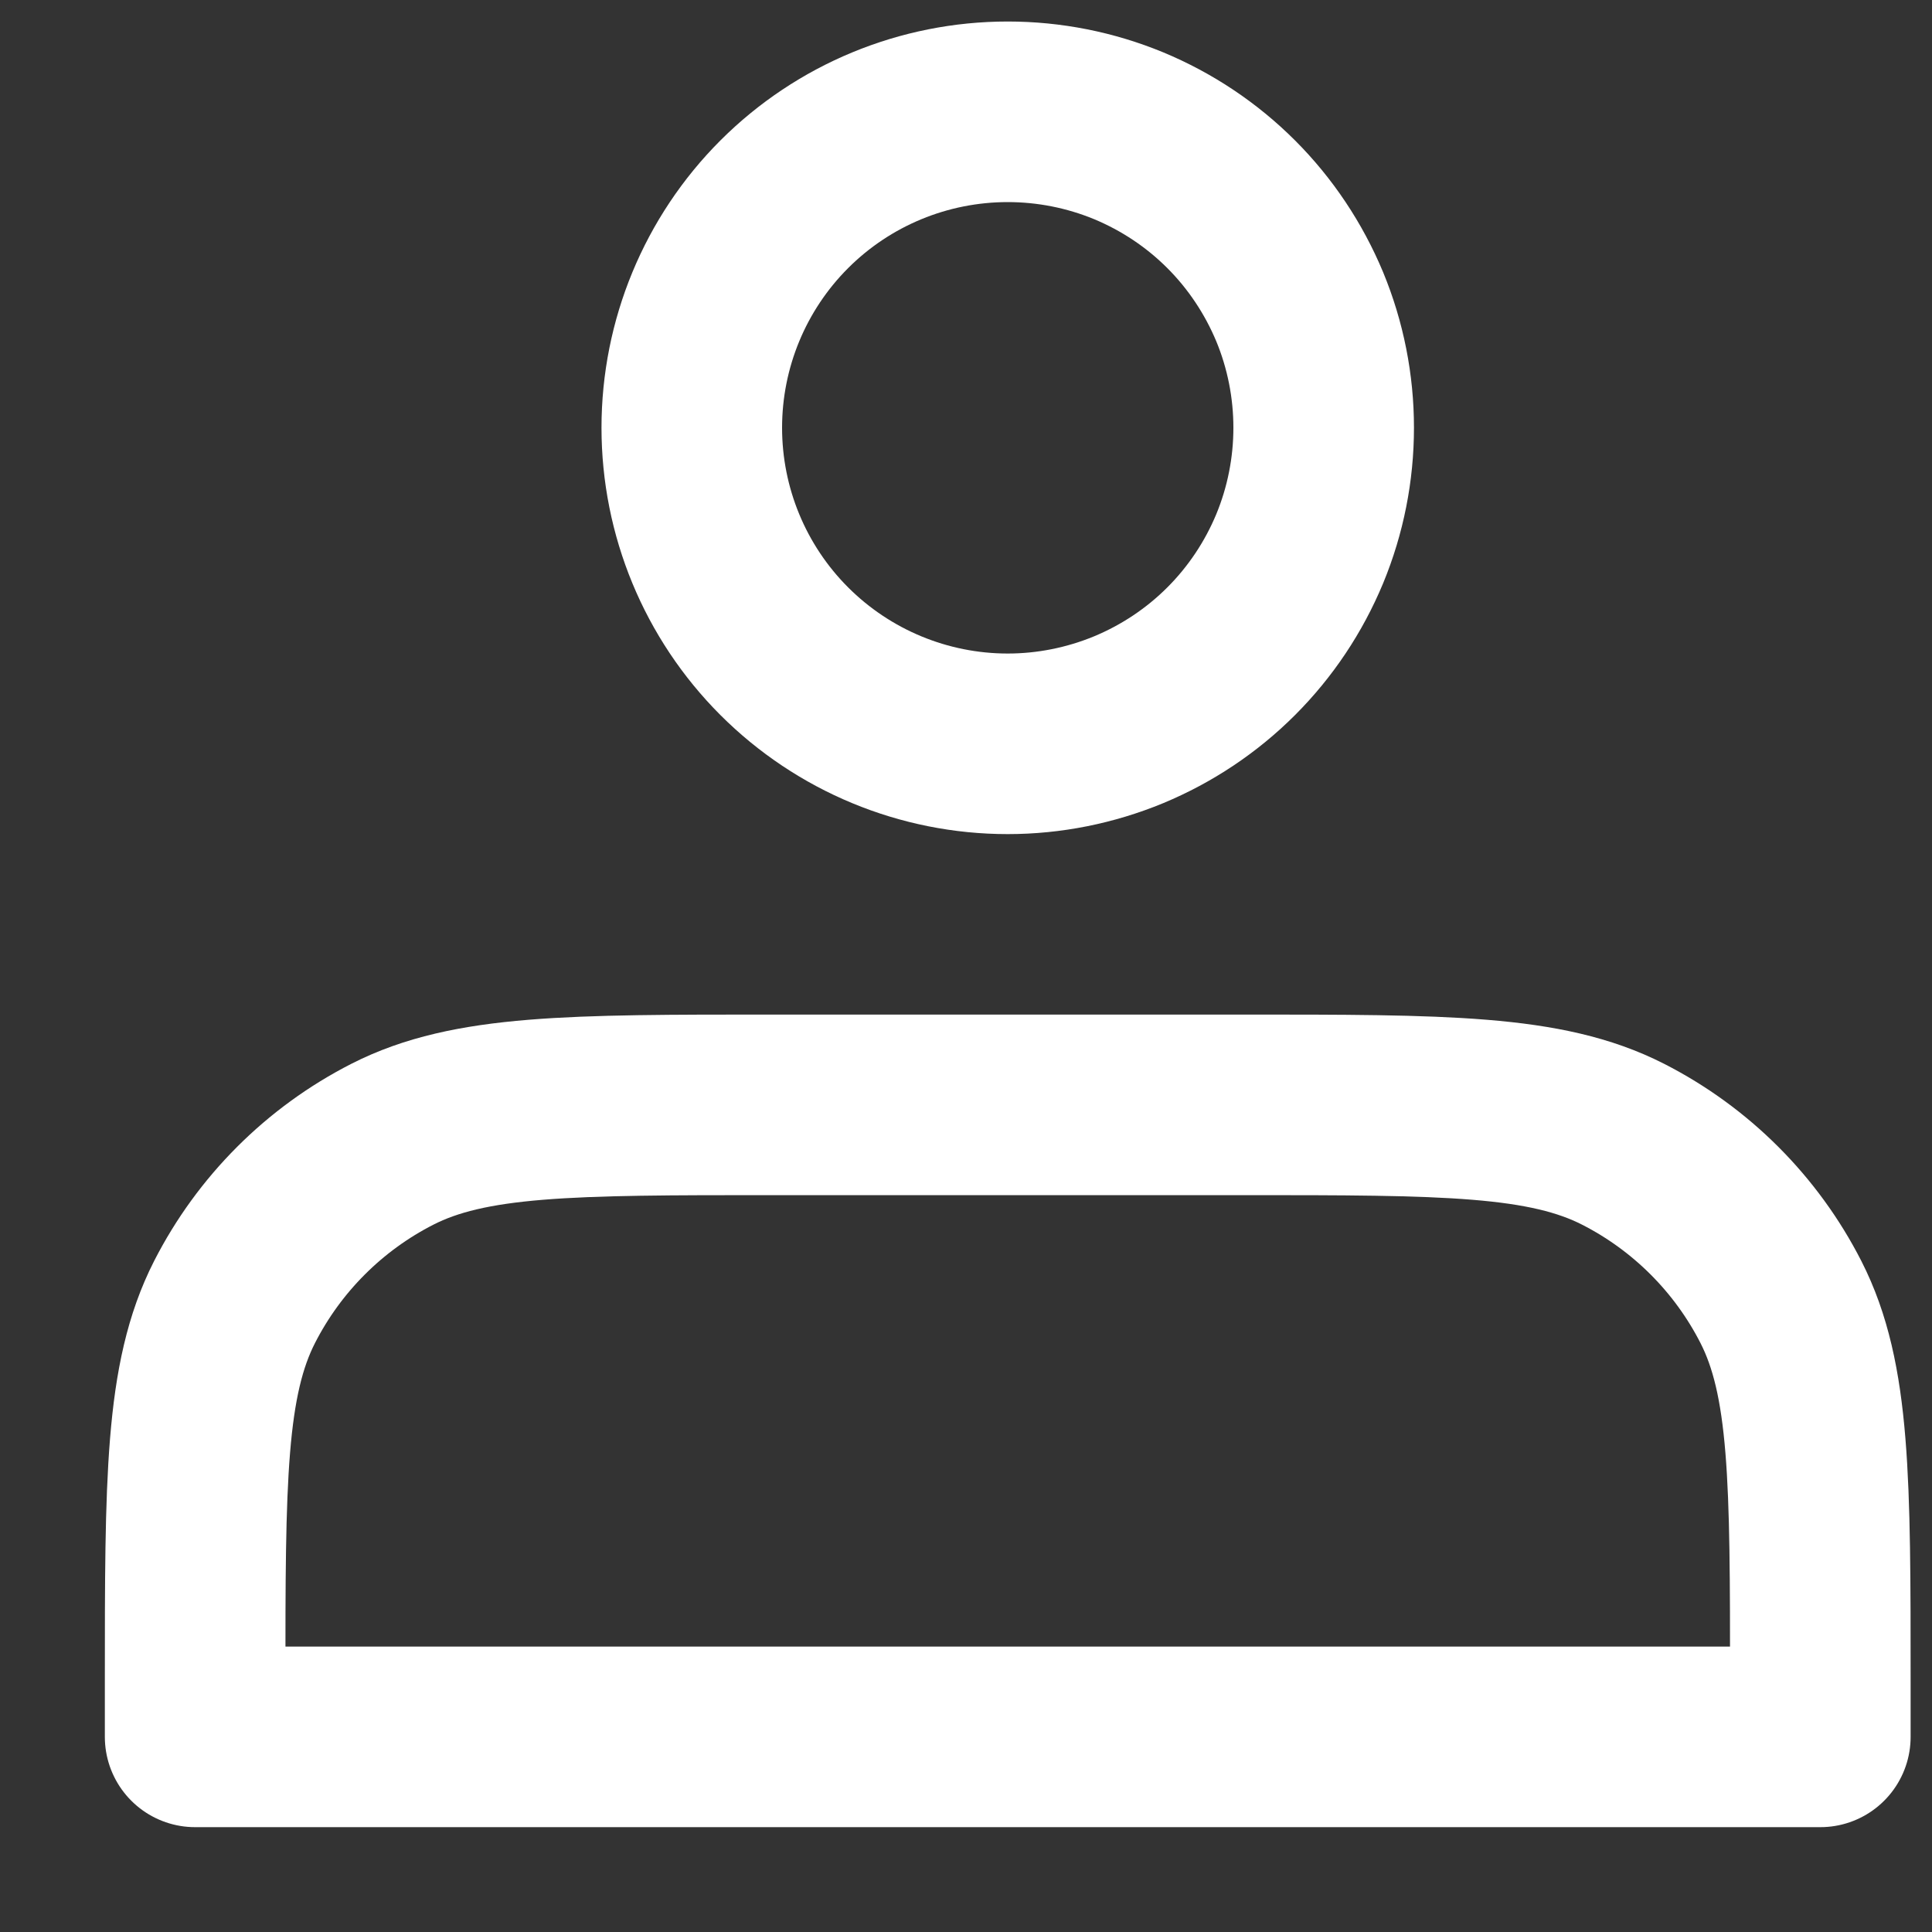 <?xml version="1.0" encoding="UTF-8"?> <svg xmlns="http://www.w3.org/2000/svg" width="15" height="15" viewBox="0 0 15 15" fill="none"><rect x="0" y="0" width="15" height="15" fill="#333333" stroke="none"/> <path d="M7.824 5.775C8.146 5.775 8.465 5.711 8.763 5.588C9.061 5.464 9.331 5.284 9.559 5.056C9.787 4.828 9.967 4.558 10.091 4.26C10.214 3.962 10.277 3.643 10.277 3.321C10.277 2.999 10.214 2.68 10.091 2.382C9.967 2.085 9.787 1.814 9.559 1.586C9.331 1.358 9.061 1.178 8.763 1.054C8.465 0.931 8.146 0.868 7.824 0.868C7.173 0.868 6.549 1.126 6.089 1.586C5.629 2.046 5.371 2.67 5.371 3.321C5.371 3.972 5.629 4.596 6.089 5.056C6.549 5.516 7.173 5.775 7.824 5.775ZM1.515 13.065V13.485H14.133V13.065C14.133 11.495 14.133 10.709 13.827 10.109C13.558 9.582 13.129 9.153 12.602 8.884C12.002 8.578 11.217 8.578 9.647 8.578H6.001C4.431 8.578 3.646 8.578 3.046 8.884C2.519 9.153 2.09 9.582 1.821 10.109C1.515 10.709 1.515 11.495 1.515 13.065Z" stroke="white" stroke-width="1.402" stroke-linecap="round" stroke-linejoin="round"></path> </svg> 